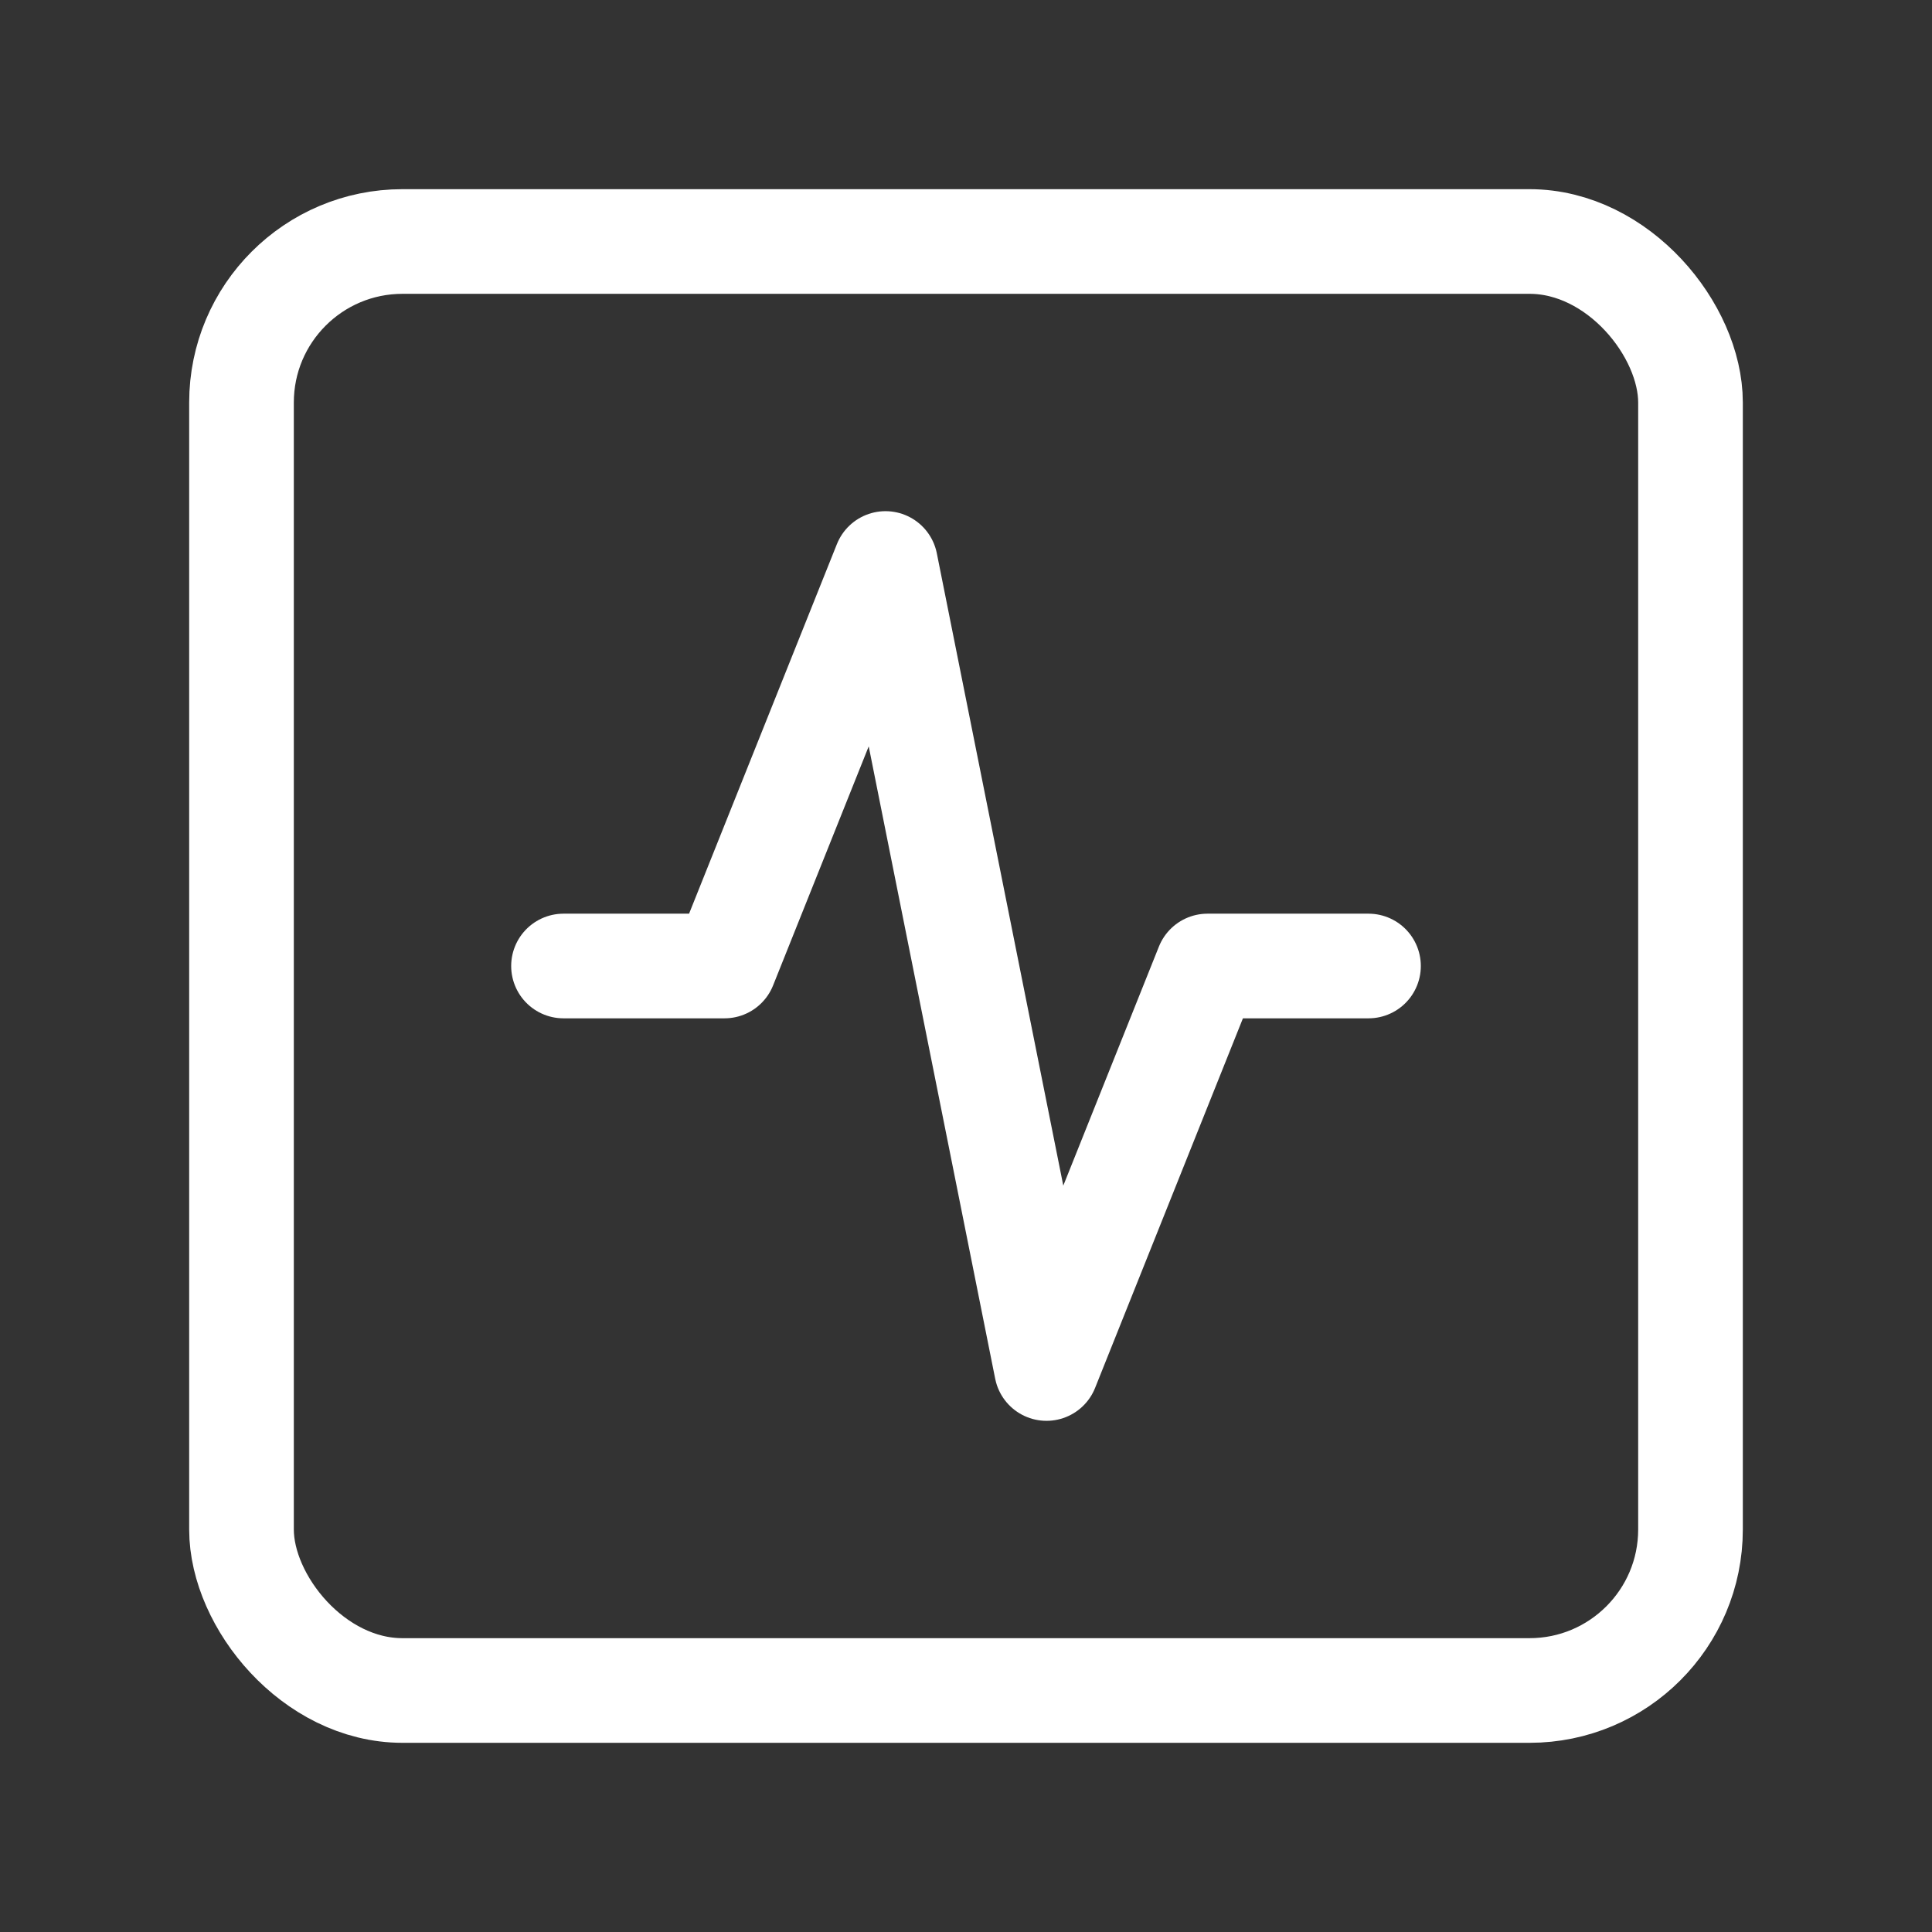 <?xml version="1.0" encoding="utf-8"?>
<svg xmlns="http://www.w3.org/2000/svg" width="350" height="350" viewBox="0 0 24 24" fill="none" stroke="#FFFFFF" stroke-width="1.3" stroke-linecap="round" stroke-linejoin="round" class="lucide lucide-square-activity"><rect x="0" y="0" width="24" height="24" fill="#333333" stroke="none"/><rect width="18" height="18" x="3" y="3" rx="2"/><path d="M17 12h-2l-2 5-2-10-2 5H7"/></svg>

